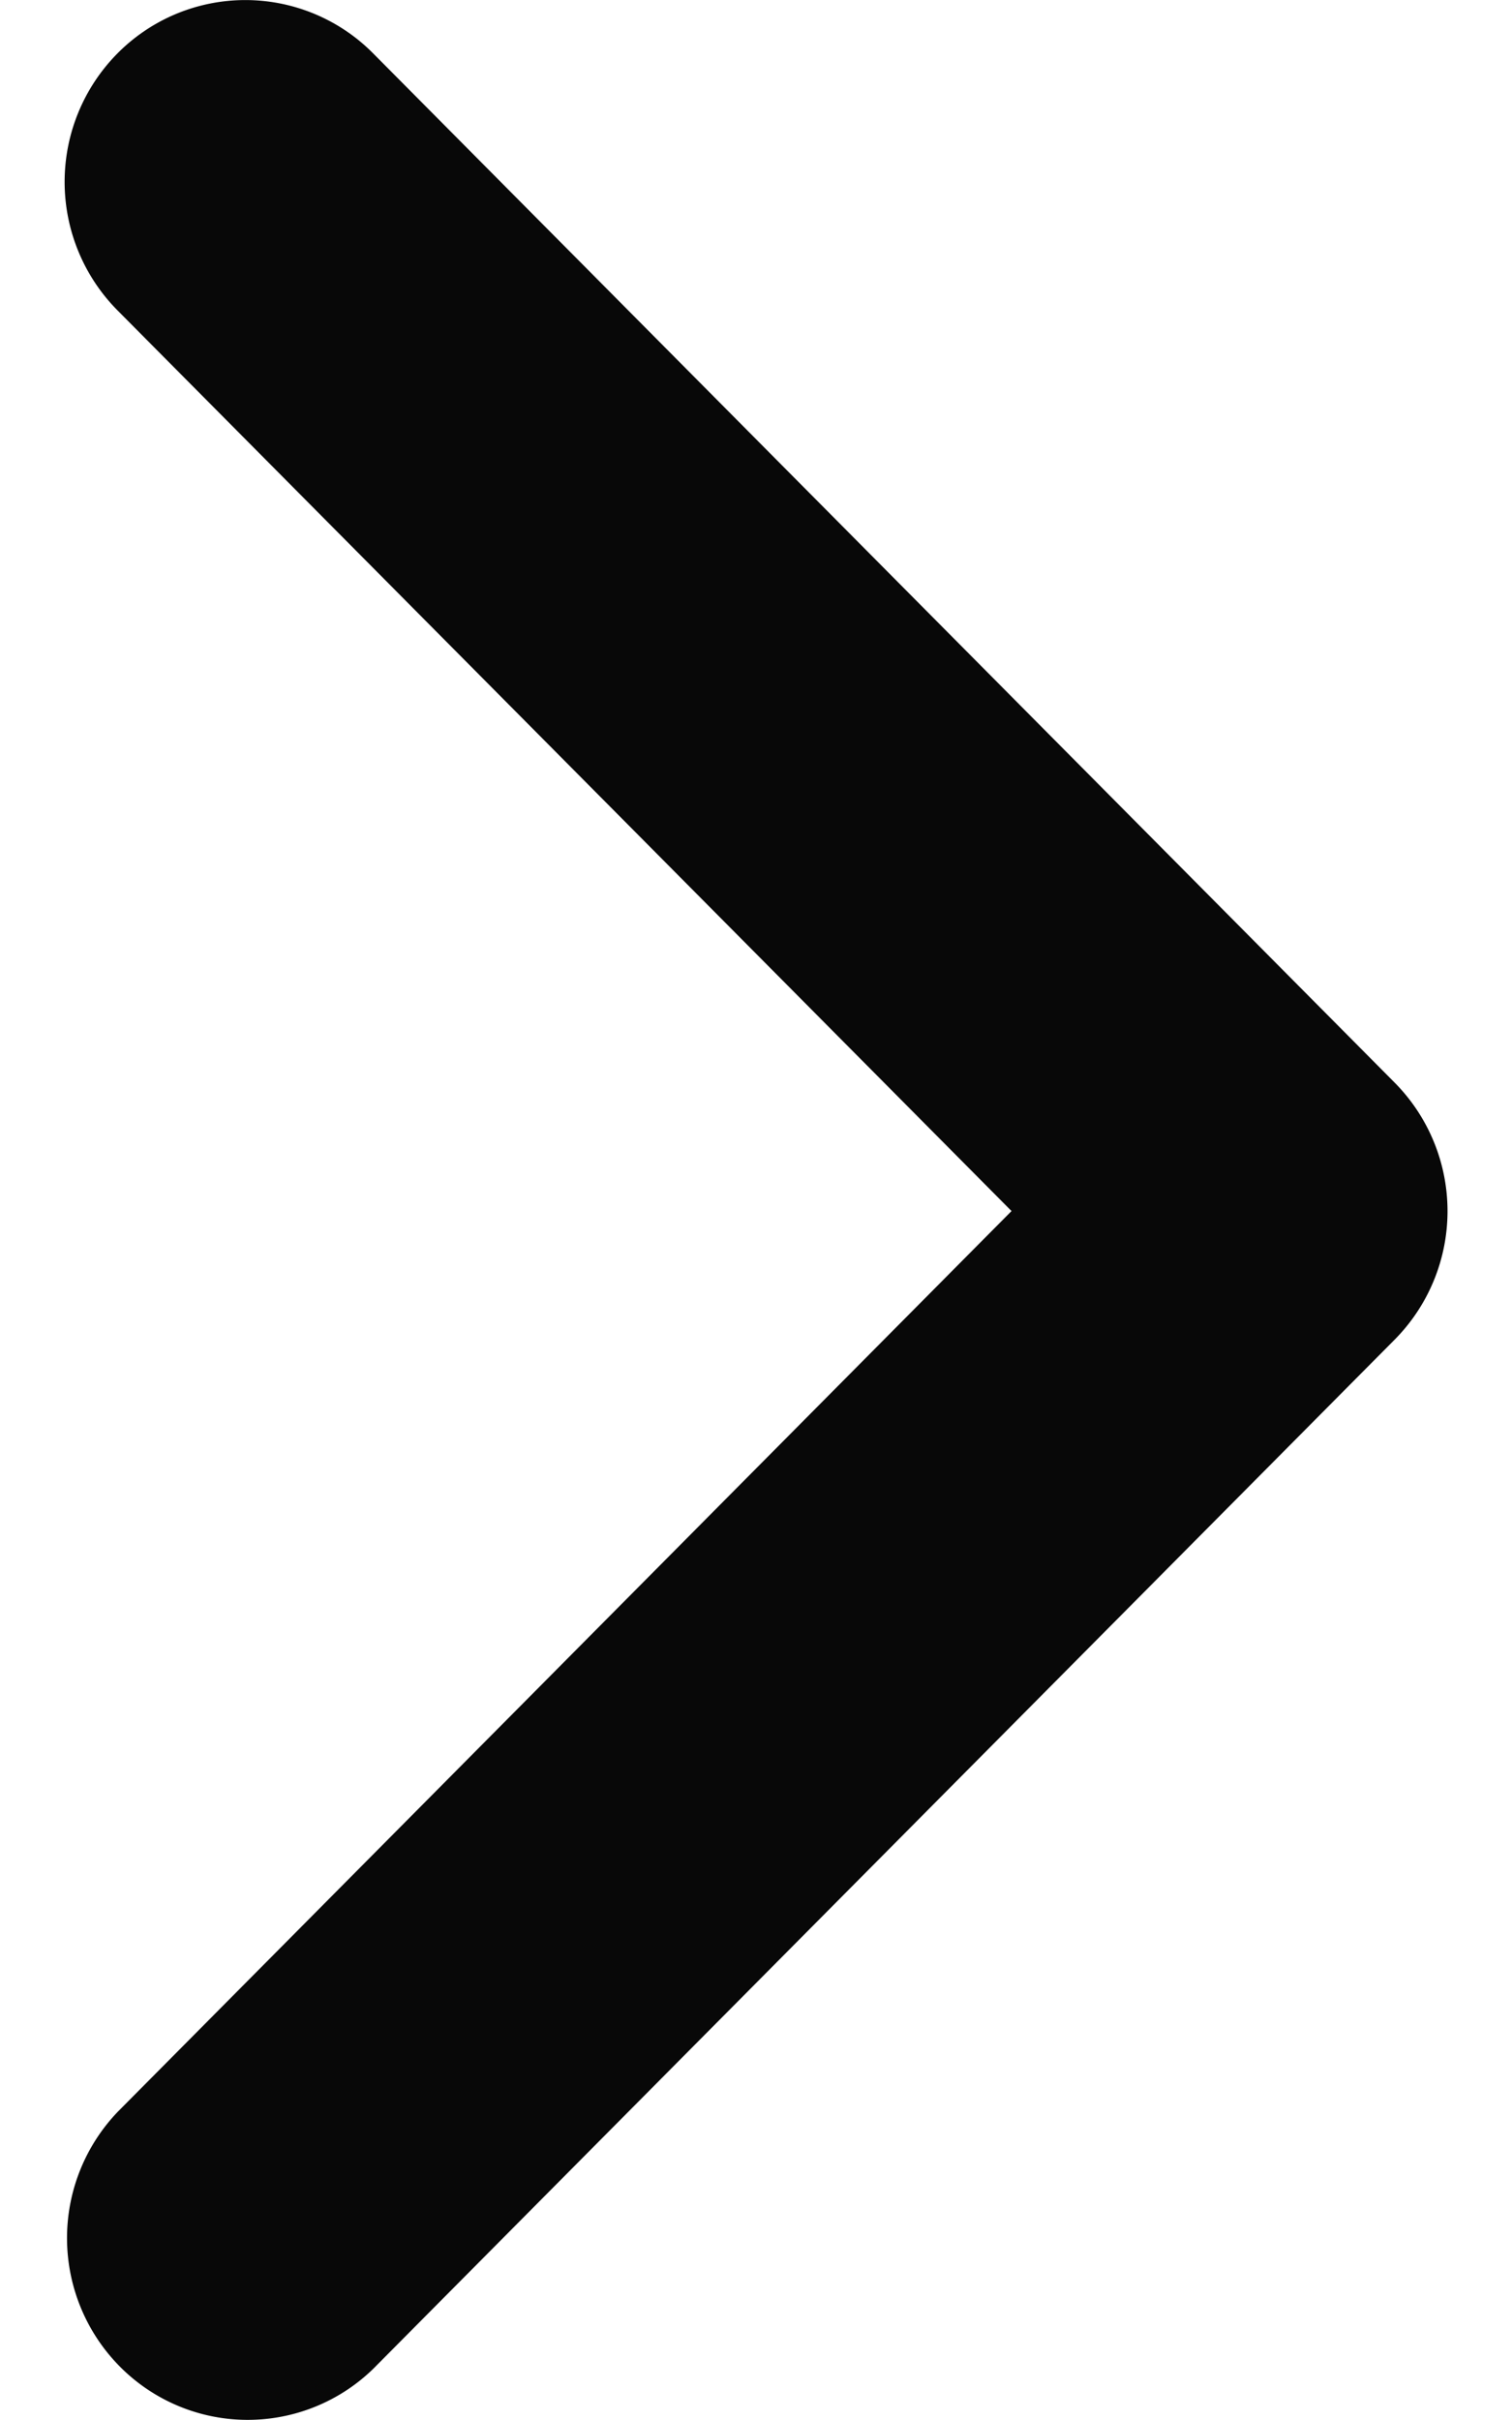 <svg xmlns="http://www.w3.org/2000/svg" width="10" height="16" fill="none"><path fill="#080808" d="M.778.352a1.207 1.207 0 0 0 0 1.701L6.69 8.007.78 13.961a1.207 1.207 0 0 0 .014 1.687 1.19 1.19 0 0 0 1.674.014l6.755-6.804a1.207 1.207 0 0 0 0-1.701L2.467.352a1.19 1.19 0 0 0-1.689 0"/></svg>